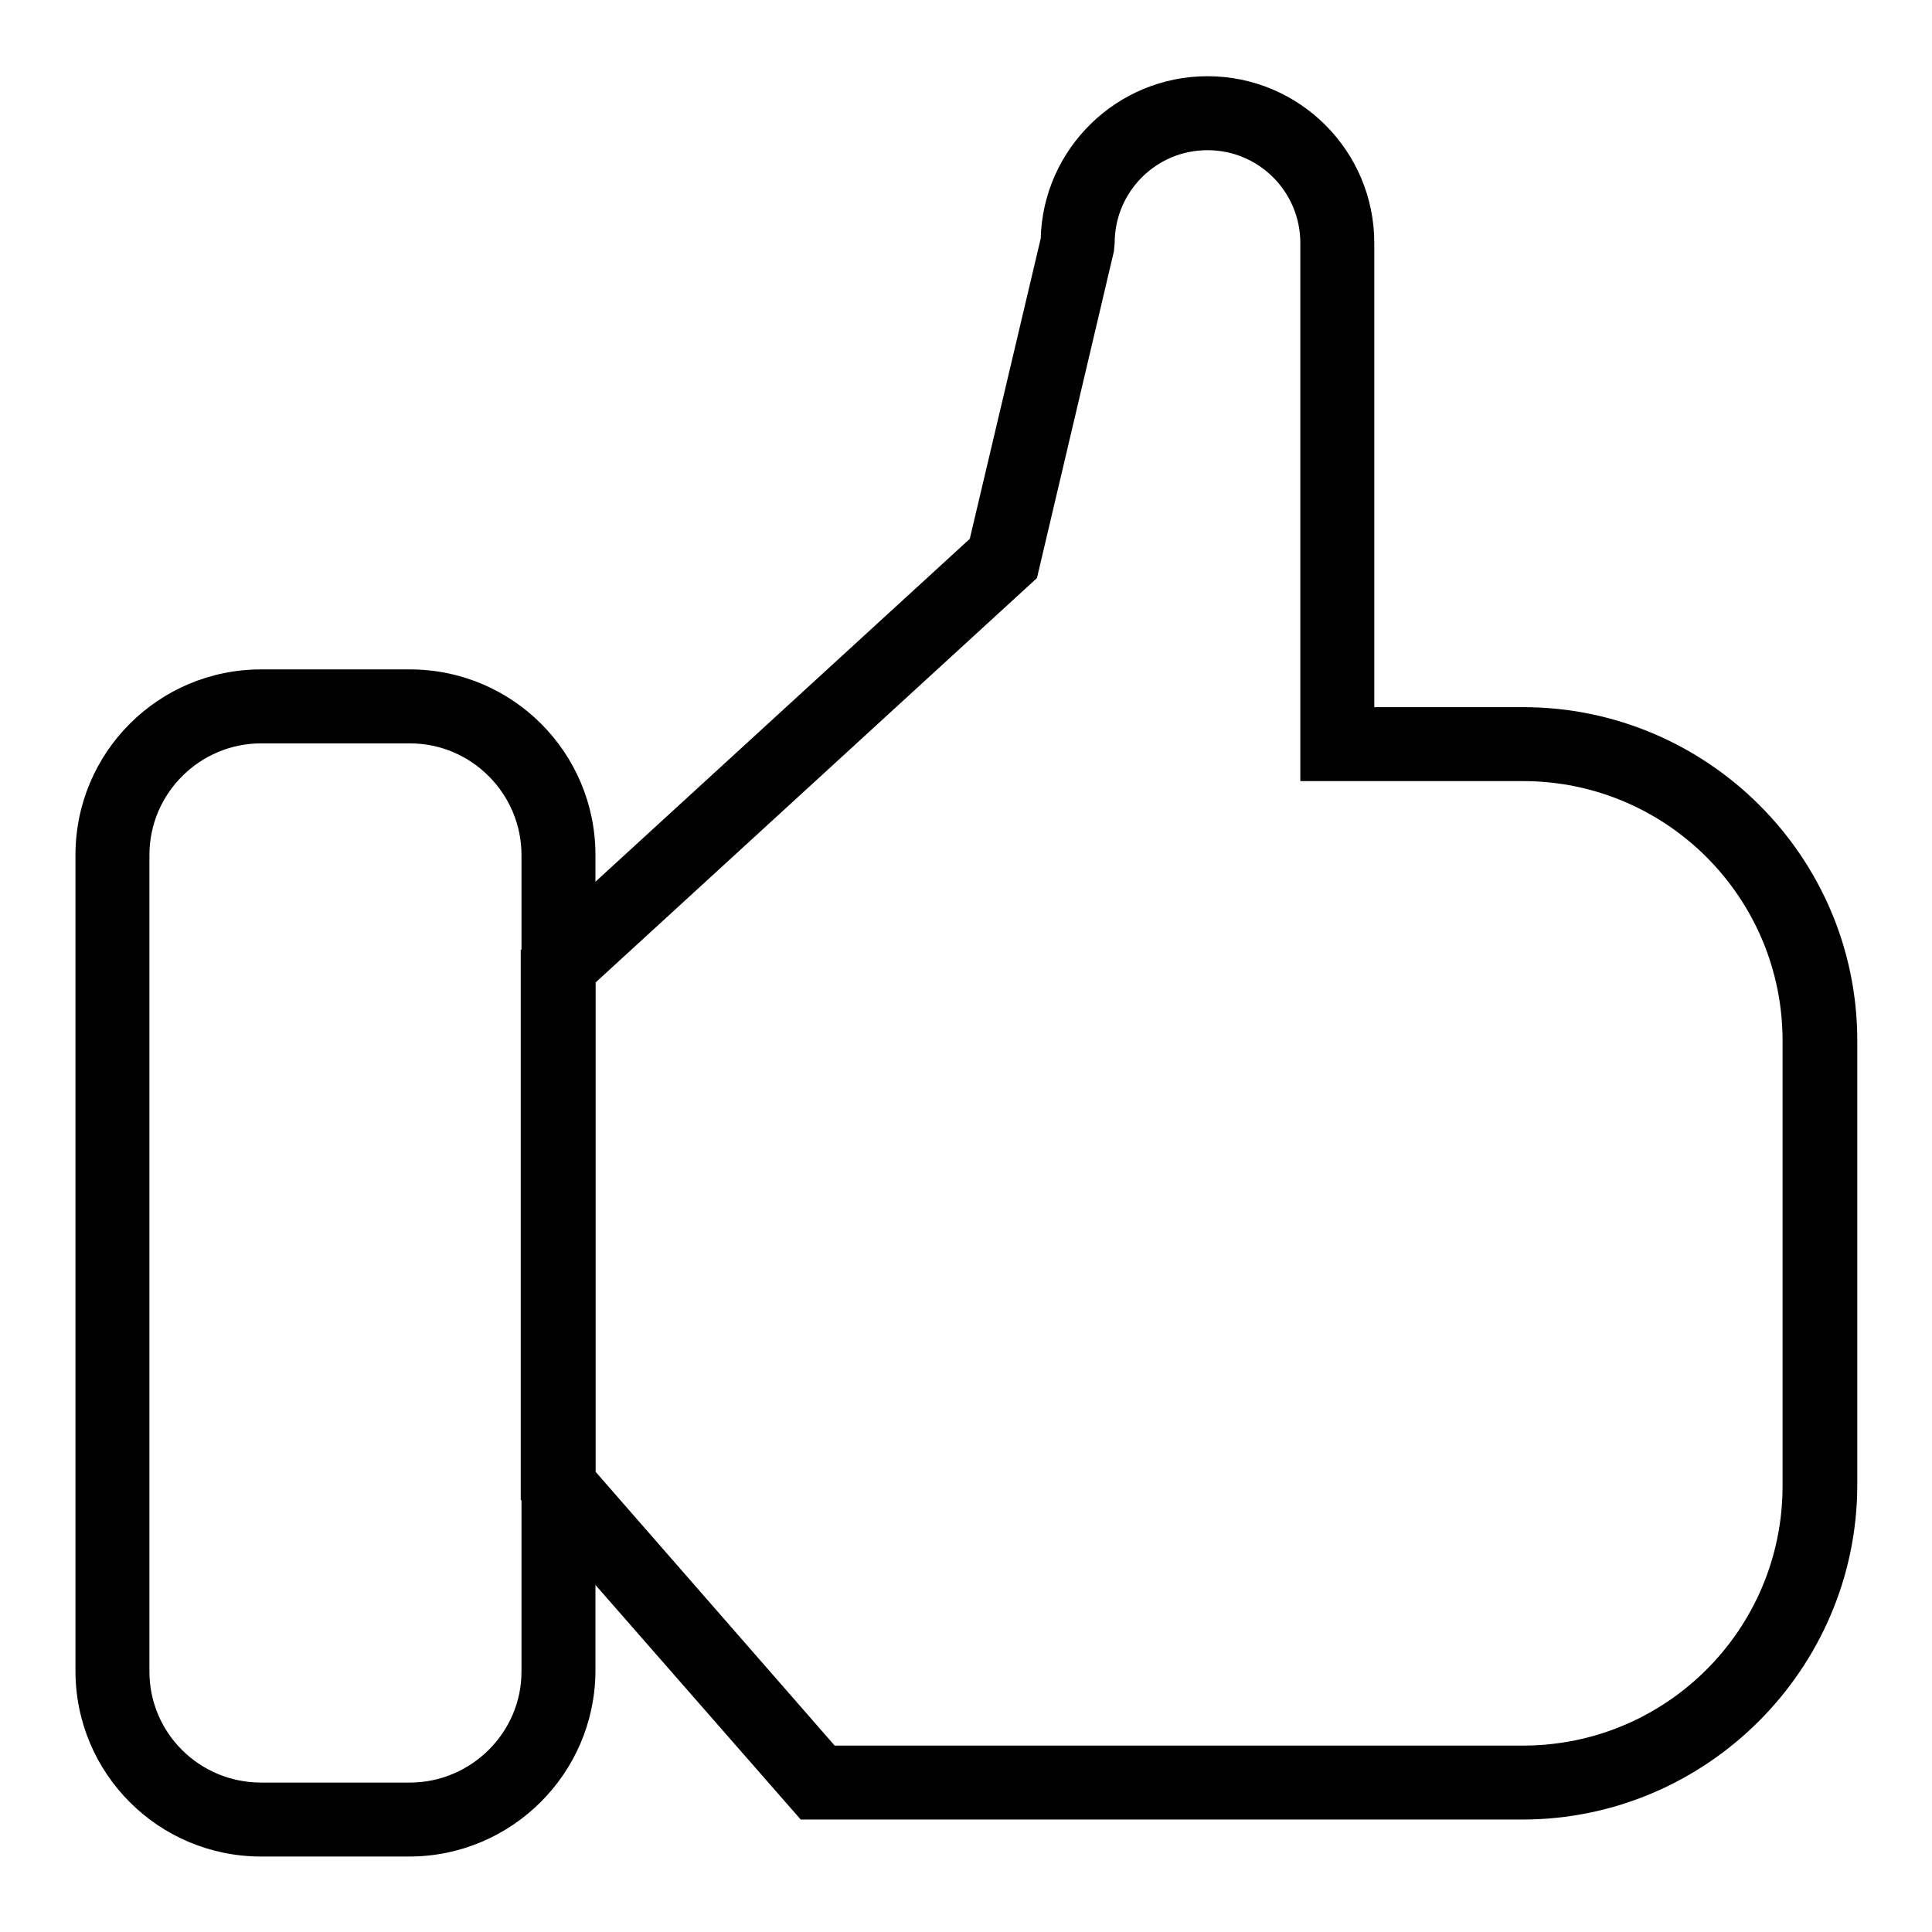 <?xml version="1.0" encoding="utf-8"?>
<!-- Svg Vector Icons : http://www.onlinewebfonts.com/icon -->
<!DOCTYPE svg PUBLIC "-//W3C//DTD SVG 1.1//EN" "http://www.w3.org/Graphics/SVG/1.1/DTD/svg11.dtd">
<svg version="1.1" xmlns="http://www.w3.org/2000/svg" xmlns:xlink="http://www.w3.org/1999/xlink" x="0px" y="0px" viewBox="0 0 256 256" enable-background="new 0 0 256 256" xml:space="preserve">
<g><g><path fill="#000000" d="M54.2,246H34.6C21,246,10,235,10,221.4V113.3c0-13.6,11-24.6,24.6-24.6h19.7c13.6,0,24.6,11,24.6,24.6v108.2C78.8,235,67.8,246,54.2,246z M34.6,98.5c-8.1,0-14.8,6.6-14.8,14.8v108.2c0,8.1,6.6,14.7,14.8,14.7h19.7c8.1,0,14.8-6.6,14.8-14.7V113.3c0-8.1-6.6-14.8-14.8-14.8H34.6z"/><path fill="#000000" d="M201.7,241.1h-95.6L69,198.7v-72.8l59.5-54.5l9.4-39.8c0.3-11.9,10.1-21.5,22.1-21.5c12.2,0,22.1,9.9,22.1,22.1v61.5h19.7c24.4,0,44.3,19.8,44.3,44.2v59C246,221.2,226.1,241.1,201.7,241.1z M110.6,231.3h91.2c19,0,34.4-15.4,34.4-34.4v-59c0-19-15.4-34.4-34.4-34.4h-29.5V32.2c0-6.8-5.5-12.3-12.3-12.3c-6.8,0-12.3,5.5-12.3,12.3l-0.1,1.1l-10.2,43.3l-58.5,53.6V195L110.6,231.3z"/></g></g>
</svg>